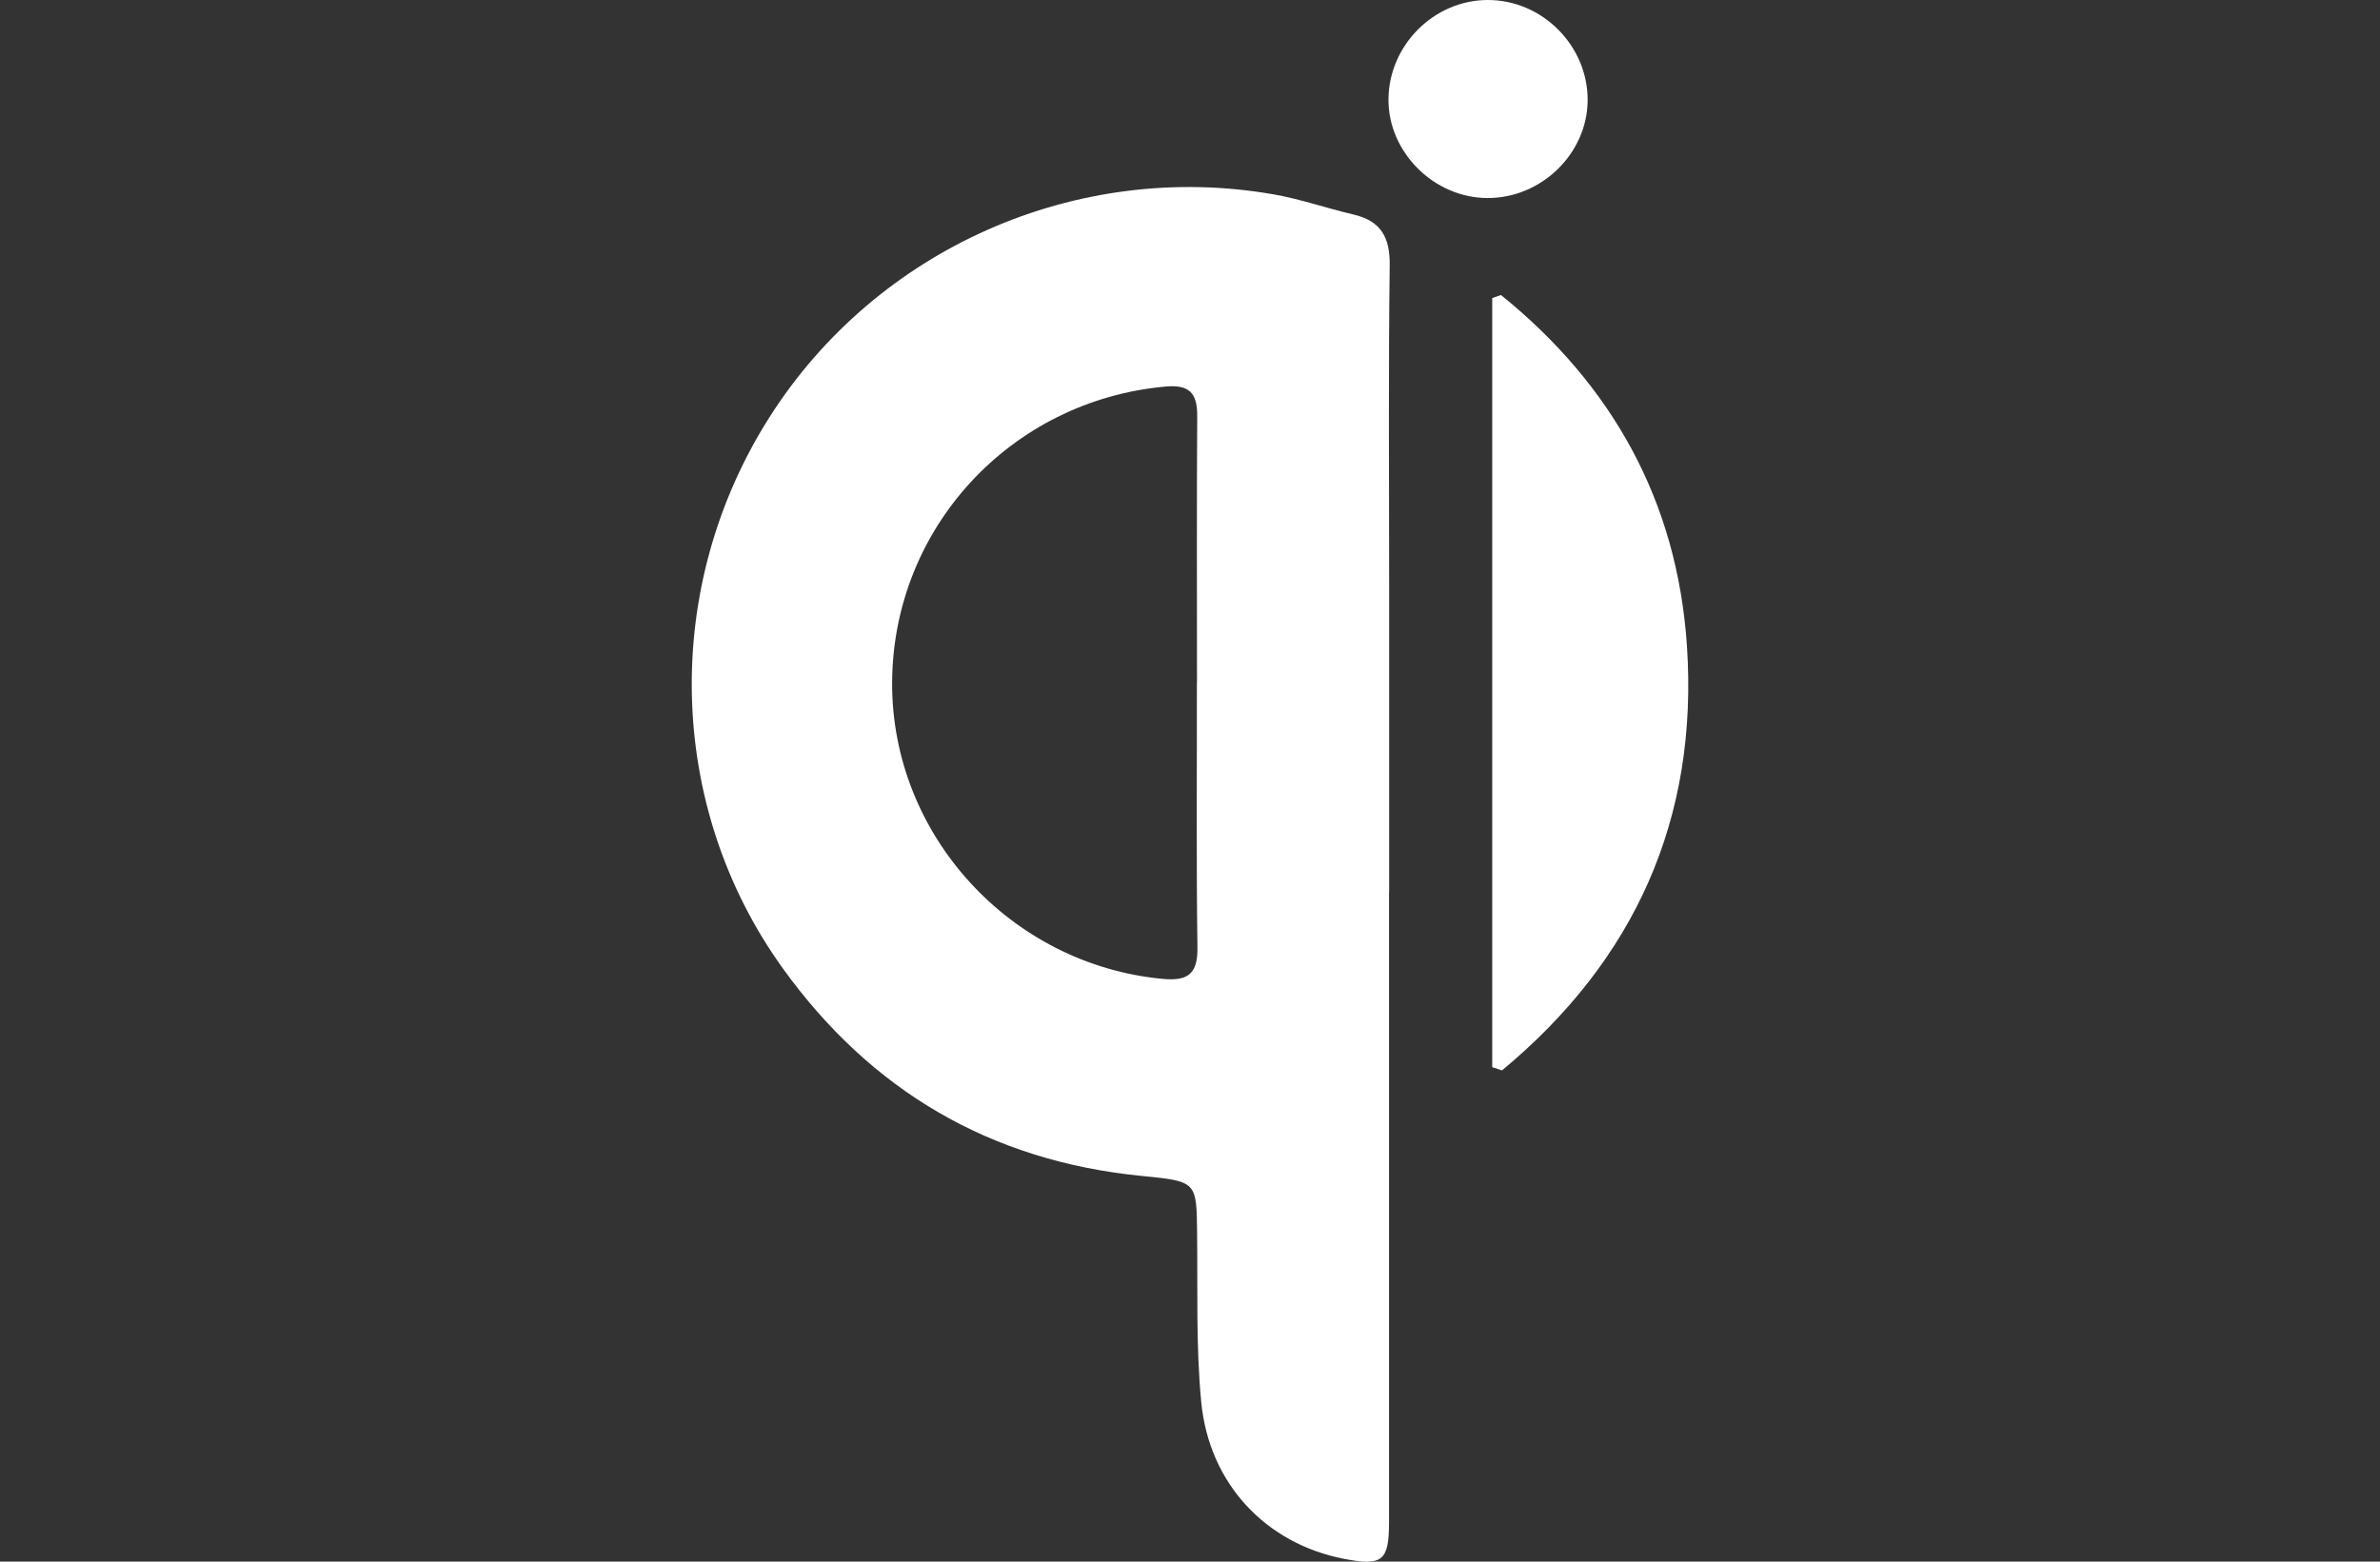 <svg xmlns="http://www.w3.org/2000/svg" fill="none" viewBox="0 0 64 42" height="42" width="64">
<rect x="0" y="0" width="64" height="42" fill="#333333" stroke="none"/>
<path fill="white" d="M37.352 23.996C37.352 29.642 37.352 35.289 37.352 40.935C37.352 41.982 37.176 42.124 36.144 41.925C34.047 41.519 32.511 39.912 32.301 37.697C32.158 36.196 32.209 34.677 32.191 33.167C32.176 31.776 32.185 31.773 30.706 31.627C26.628 31.225 23.415 29.331 21.044 26.035C17.913 21.681 17.788 15.783 20.694 11.217C23.579 6.681 28.959 4.3 34.257 5.229C34.978 5.356 35.675 5.601 36.391 5.768C37.136 5.94 37.38 6.385 37.37 7.135C37.334 9.959 37.355 12.782 37.355 15.605C37.355 18.404 37.355 21.2 37.355 23.999L37.352 23.996ZM32.188 18.368C32.188 15.974 32.179 13.581 32.194 11.187C32.197 10.57 31.984 10.337 31.333 10.397C27.176 10.775 24.005 14.204 23.99 18.364C23.975 22.453 27.167 25.939 31.257 26.326C31.948 26.392 32.212 26.193 32.2 25.473C32.167 23.106 32.188 20.737 32.185 18.368H32.188Z"></path>
<path fill="white" d="M40.127 28.704V8.016C40.207 7.989 40.283 7.961 40.362 7.934C43.356 10.352 45.1 13.478 45.362 17.357C45.678 22.02 43.959 25.826 40.389 28.789C40.301 28.759 40.216 28.731 40.127 28.701V28.704Z"></path>
<path fill="white" d="M40.003 5.326C38.563 5.326 37.328 4.094 37.337 2.672C37.346 1.223 38.548 0.012 39.991 8.80361e-05C41.464 -0.012 42.702 1.226 42.693 2.699C42.684 4.127 41.454 5.329 40.003 5.326Z"></path>
</svg>
